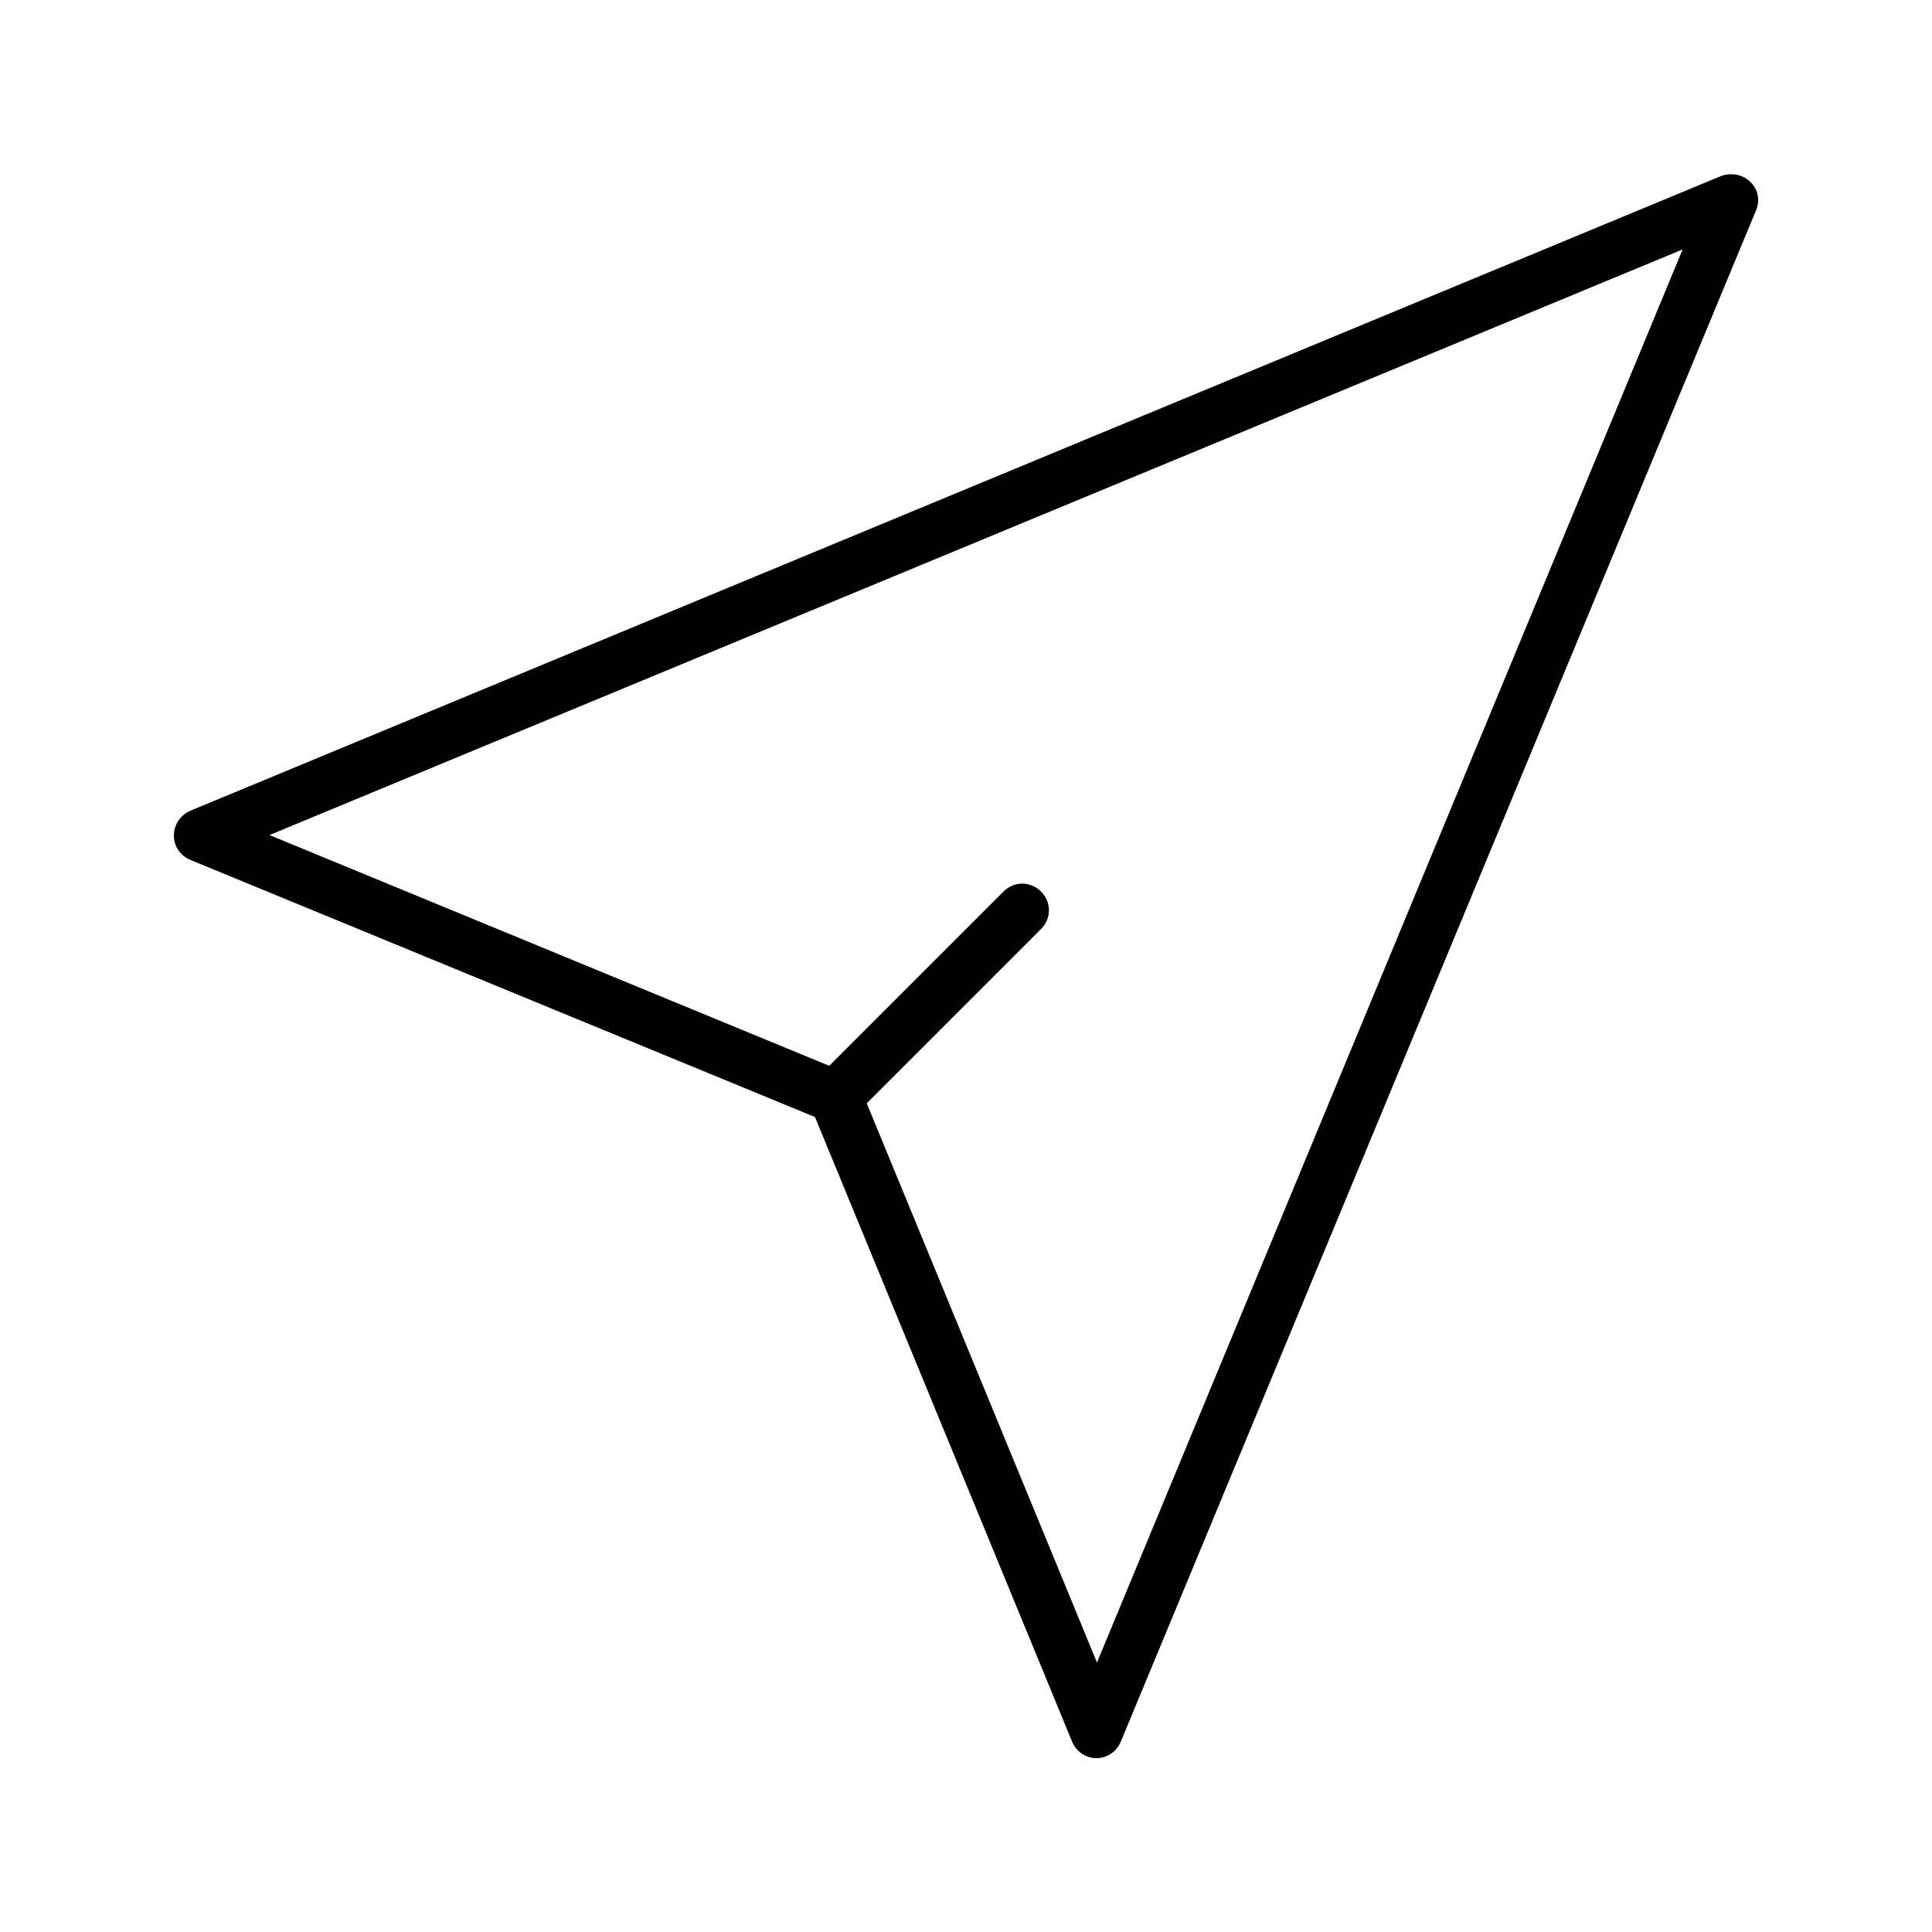 <?xml version="1.0" encoding="UTF-8"?>
<!-- The Best Svg Icon site in the world: iconSvg.co, Visit us! https://iconsvg.co -->
<svg fill="#000000" width="800px" height="800px" version="1.1" viewBox="144 144 512 512" xmlns="http://www.w3.org/2000/svg">
 <path d="m600.12 190.64-405.7 168.22c-2.519 1.117-4.34 3.637-4.34 6.574 0 2.801 1.68 5.316 4.34 6.438l165.56 68.152 68.152 165.56c1.121 2.66 3.637 4.34 6.438 4.34 2.801 0 5.316-1.68 6.438-4.34l168.36-405.84c1.121-2.66 0.559-5.598-1.539-7.559-1.961-1.957-5.039-2.519-7.699-1.539zm-165.41 393.95-61.016-148.2 46.184-46.184c2.801-2.801 2.801-7.137 0-9.938s-7.137-2.801-9.938 0l-46.184 46.184-148.34-61.156 374.5-155.2z"/>
</svg>